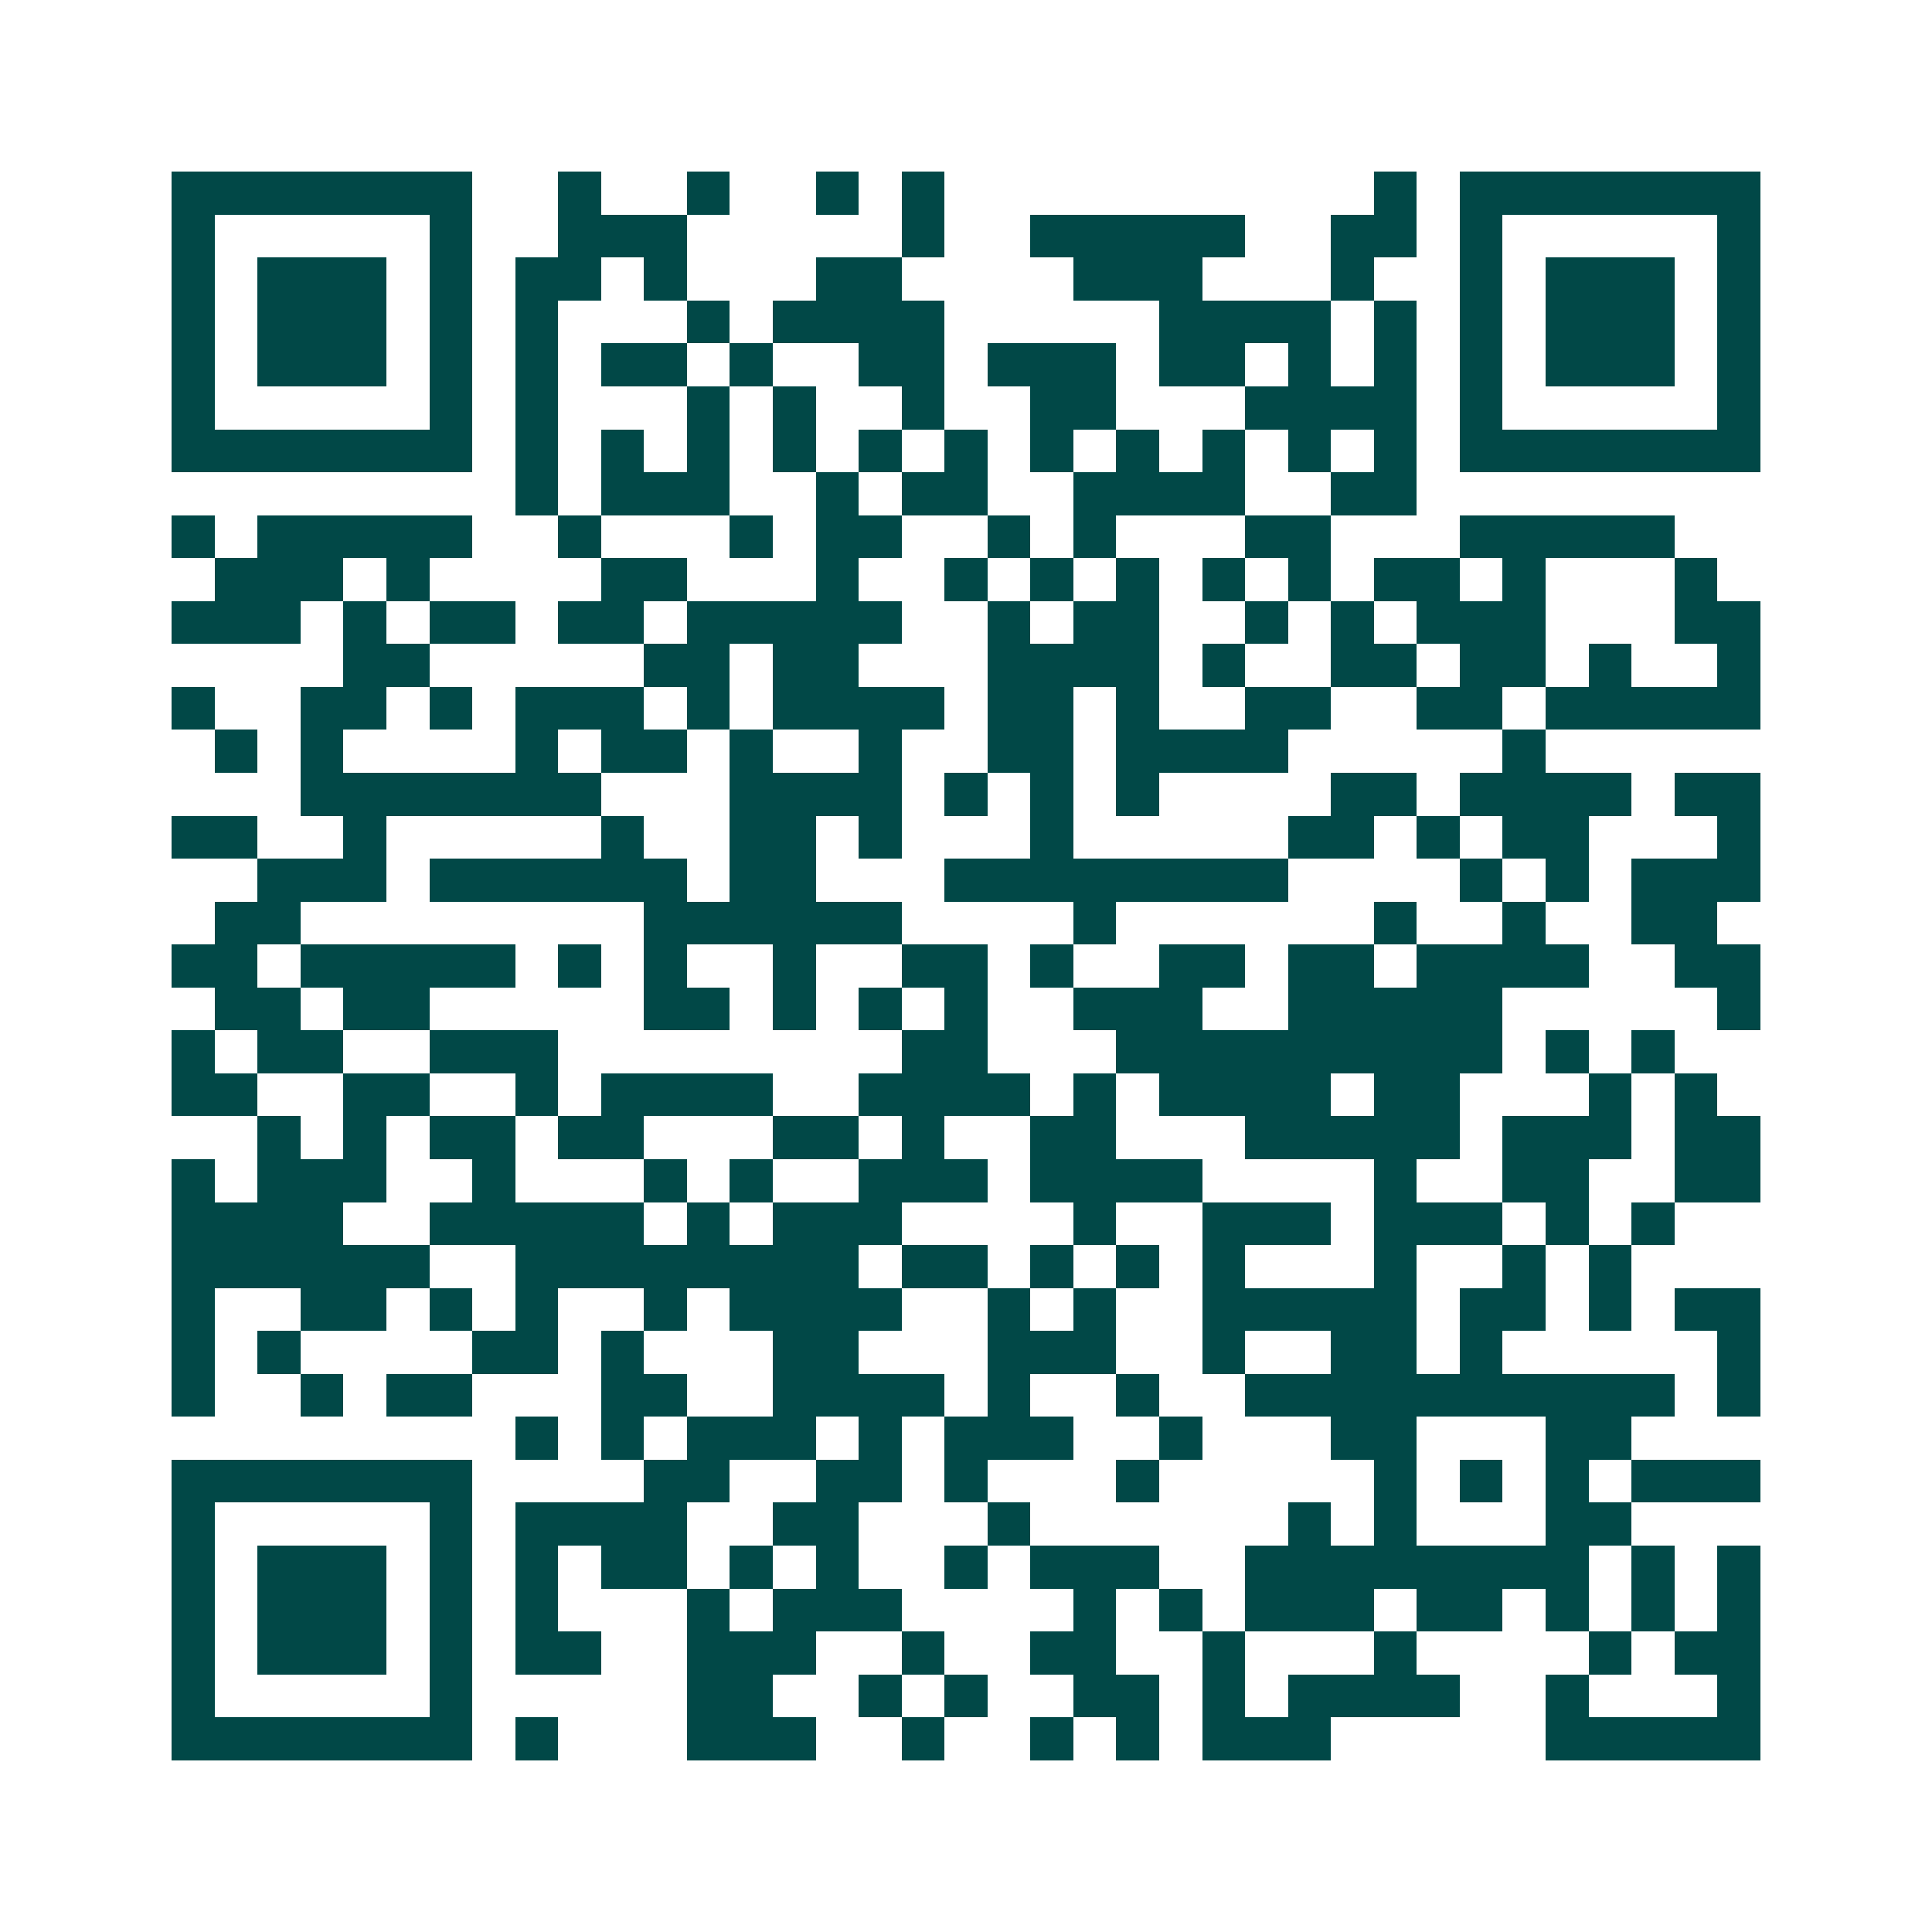 <svg xmlns="http://www.w3.org/2000/svg" width="200" height="200" viewBox="0 0 45 45" shape-rendering="crispEdges"><path fill="#ffffff" d="M0 0h45v45H0z"/><path stroke="#014847" d="M4 4.5h7m2 0h1m2 0h1m2 0h1m1 0h1m10 0h1m1 0h7M4 5.5h1m5 0h1m2 0h3m5 0h1m2 0h5m2 0h2m1 0h1m5 0h1M4 6.5h1m1 0h3m1 0h1m1 0h2m1 0h1m3 0h2m4 0h3m3 0h1m2 0h1m1 0h3m1 0h1M4 7.5h1m1 0h3m1 0h1m1 0h1m3 0h1m1 0h4m5 0h4m1 0h1m1 0h1m1 0h3m1 0h1M4 8.5h1m1 0h3m1 0h1m1 0h1m1 0h2m1 0h1m2 0h2m1 0h3m1 0h2m1 0h1m1 0h1m1 0h1m1 0h3m1 0h1M4 9.5h1m5 0h1m1 0h1m3 0h1m1 0h1m2 0h1m2 0h2m3 0h4m1 0h1m5 0h1M4 10.5h7m1 0h1m1 0h1m1 0h1m1 0h1m1 0h1m1 0h1m1 0h1m1 0h1m1 0h1m1 0h1m1 0h1m1 0h7M12 11.5h1m1 0h3m2 0h1m1 0h2m2 0h4m2 0h2M4 12.5h1m1 0h5m2 0h1m3 0h1m1 0h2m2 0h1m1 0h1m3 0h2m3 0h5M5 13.5h3m1 0h1m4 0h2m3 0h1m2 0h1m1 0h1m1 0h1m1 0h1m1 0h1m1 0h2m1 0h1m3 0h1M4 14.5h3m1 0h1m1 0h2m1 0h2m1 0h5m2 0h1m1 0h2m2 0h1m1 0h1m1 0h3m3 0h2M8 15.5h2m5 0h2m1 0h2m3 0h4m1 0h1m2 0h2m1 0h2m1 0h1m2 0h1M4 16.5h1m2 0h2m1 0h1m1 0h3m1 0h1m1 0h4m1 0h2m1 0h1m2 0h2m2 0h2m1 0h5M5 17.5h1m1 0h1m4 0h1m1 0h2m1 0h1m2 0h1m2 0h2m1 0h4m5 0h1M7 18.5h7m3 0h4m1 0h1m1 0h1m1 0h1m4 0h2m1 0h4m1 0h2M4 19.5h2m2 0h1m5 0h1m2 0h2m1 0h1m3 0h1m5 0h2m1 0h1m1 0h2m3 0h1M6 20.5h3m1 0h6m1 0h2m3 0h8m4 0h1m1 0h1m1 0h3M5 21.5h2m8 0h6m4 0h1m6 0h1m2 0h1m2 0h2M4 22.5h2m1 0h5m1 0h1m1 0h1m2 0h1m2 0h2m1 0h1m2 0h2m1 0h2m1 0h4m2 0h2M5 23.5h2m1 0h2m5 0h2m1 0h1m1 0h1m1 0h1m2 0h3m2 0h5m5 0h1M4 24.5h1m1 0h2m2 0h3m8 0h2m3 0h9m1 0h1m1 0h1M4 25.5h2m2 0h2m2 0h1m1 0h4m2 0h4m1 0h1m1 0h4m1 0h2m3 0h1m1 0h1M6 26.5h1m1 0h1m1 0h2m1 0h2m3 0h2m1 0h1m2 0h2m3 0h5m1 0h3m1 0h2M4 27.5h1m1 0h3m2 0h1m3 0h1m1 0h1m2 0h3m1 0h4m4 0h1m2 0h2m2 0h2M4 28.5h4m2 0h5m1 0h1m1 0h3m4 0h1m2 0h3m1 0h3m1 0h1m1 0h1M4 29.5h6m2 0h8m1 0h2m1 0h1m1 0h1m1 0h1m3 0h1m2 0h1m1 0h1M4 30.5h1m2 0h2m1 0h1m1 0h1m2 0h1m1 0h4m2 0h1m1 0h1m2 0h5m1 0h2m1 0h1m1 0h2M4 31.5h1m1 0h1m4 0h2m1 0h1m3 0h2m3 0h3m2 0h1m2 0h2m1 0h1m5 0h1M4 32.5h1m2 0h1m1 0h2m3 0h2m2 0h4m1 0h1m2 0h1m2 0h10m1 0h1M12 33.5h1m1 0h1m1 0h3m1 0h1m1 0h3m2 0h1m3 0h2m3 0h2M4 34.5h7m4 0h2m2 0h2m1 0h1m3 0h1m5 0h1m1 0h1m1 0h1m1 0h3M4 35.5h1m5 0h1m1 0h4m2 0h2m3 0h1m6 0h1m1 0h1m3 0h2M4 36.5h1m1 0h3m1 0h1m1 0h1m1 0h2m1 0h1m1 0h1m2 0h1m1 0h3m2 0h8m1 0h1m1 0h1M4 37.5h1m1 0h3m1 0h1m1 0h1m3 0h1m1 0h3m4 0h1m1 0h1m1 0h3m1 0h2m1 0h1m1 0h1m1 0h1M4 38.5h1m1 0h3m1 0h1m1 0h2m2 0h3m2 0h1m2 0h2m2 0h1m3 0h1m4 0h1m1 0h2M4 39.5h1m5 0h1m5 0h2m2 0h1m1 0h1m2 0h2m1 0h1m1 0h4m2 0h1m3 0h1M4 40.5h7m1 0h1m3 0h3m2 0h1m2 0h1m1 0h1m1 0h3m5 0h5"/></svg>
